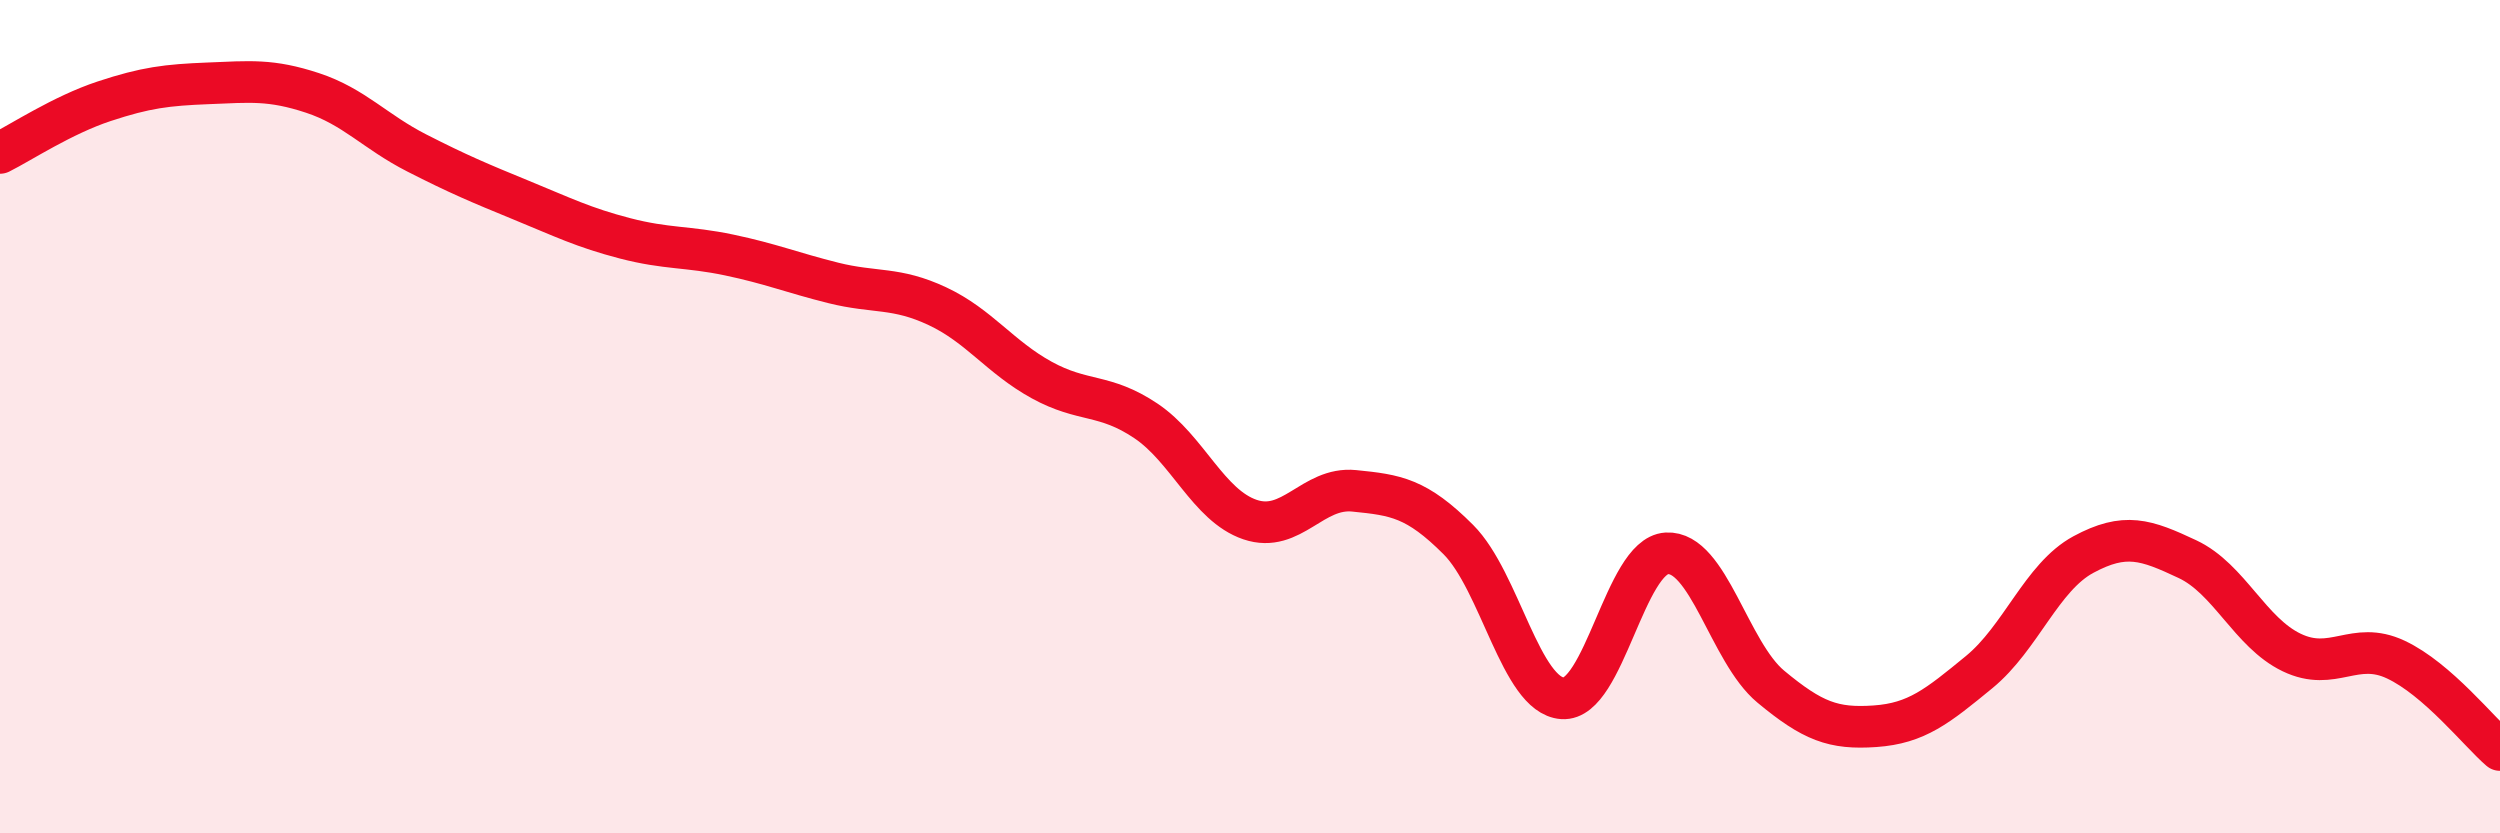 
    <svg width="60" height="20" viewBox="0 0 60 20" xmlns="http://www.w3.org/2000/svg">
      <path
        d="M 0,3.67 C 0.5,3.42 1.5,2.76 2.5,2.43 C 3.5,2.1 4,2.04 5,2 C 6,1.96 6.5,1.9 7.5,2.23 C 8.5,2.56 9,3.16 10,3.67 C 11,4.18 11.5,4.39 12.5,4.8 C 13.5,5.21 14,5.46 15,5.72 C 16,5.98 16.5,5.91 17.5,6.12 C 18.5,6.33 19,6.54 20,6.79 C 21,7.04 21.5,6.88 22.5,7.35 C 23.5,7.82 24,8.57 25,9.12 C 26,9.67 26.5,9.43 27.5,10.1 C 28.5,10.77 29,12.13 30,12.47 C 31,12.81 31.5,11.68 32.5,11.78 C 33.5,11.88 34,11.95 35,12.95 C 36,13.95 36.5,16.69 37.5,16.76 C 38.5,16.83 39,13.34 40,13.28 C 41,13.22 41.5,15.65 42.5,16.48 C 43.5,17.31 44,17.5 45,17.43 C 46,17.36 46.5,16.95 47.5,16.13 C 48.5,15.31 49,13.85 50,13.31 C 51,12.77 51.5,12.95 52.5,13.42 C 53.5,13.89 54,15.18 55,15.66 C 56,16.14 56.5,15.36 57.5,15.83 C 58.5,16.3 59.5,17.57 60,18L60 20L0 20Z"
        fill="#EB0A25"
        opacity="0.1"
        stroke-linecap="round"
        stroke-linejoin="round"
      />
      <path
        d="M 0,3.67 C 0.5,3.42 1.5,2.76 2.5,2.43 C 3.5,2.1 4,2.04 5,2 C 6,1.96 6.5,1.9 7.5,2.23 C 8.5,2.56 9,3.16 10,3.67 C 11,4.18 11.5,4.39 12.5,4.8 C 13.5,5.21 14,5.46 15,5.72 C 16,5.98 16.5,5.91 17.5,6.12 C 18.5,6.33 19,6.54 20,6.79 C 21,7.04 21.5,6.88 22.5,7.35 C 23.5,7.82 24,8.57 25,9.12 C 26,9.67 26.5,9.43 27.5,10.1 C 28.5,10.77 29,12.13 30,12.47 C 31,12.81 31.5,11.68 32.5,11.78 C 33.5,11.88 34,11.95 35,12.95 C 36,13.95 36.5,16.69 37.5,16.76 C 38.5,16.83 39,13.34 40,13.28 C 41,13.22 41.5,15.65 42.5,16.48 C 43.5,17.31 44,17.5 45,17.43 C 46,17.36 46.5,16.95 47.5,16.13 C 48.5,15.31 49,13.85 50,13.31 C 51,12.77 51.5,12.95 52.5,13.42 C 53.5,13.89 54,15.18 55,15.66 C 56,16.14 56.5,15.36 57.5,15.83 C 58.5,16.3 59.5,17.57 60,18"
        stroke="#EB0A25"
        stroke-width="1"
        fill="none"
        stroke-linecap="round"
        stroke-linejoin="round"
      />
    </svg>
  